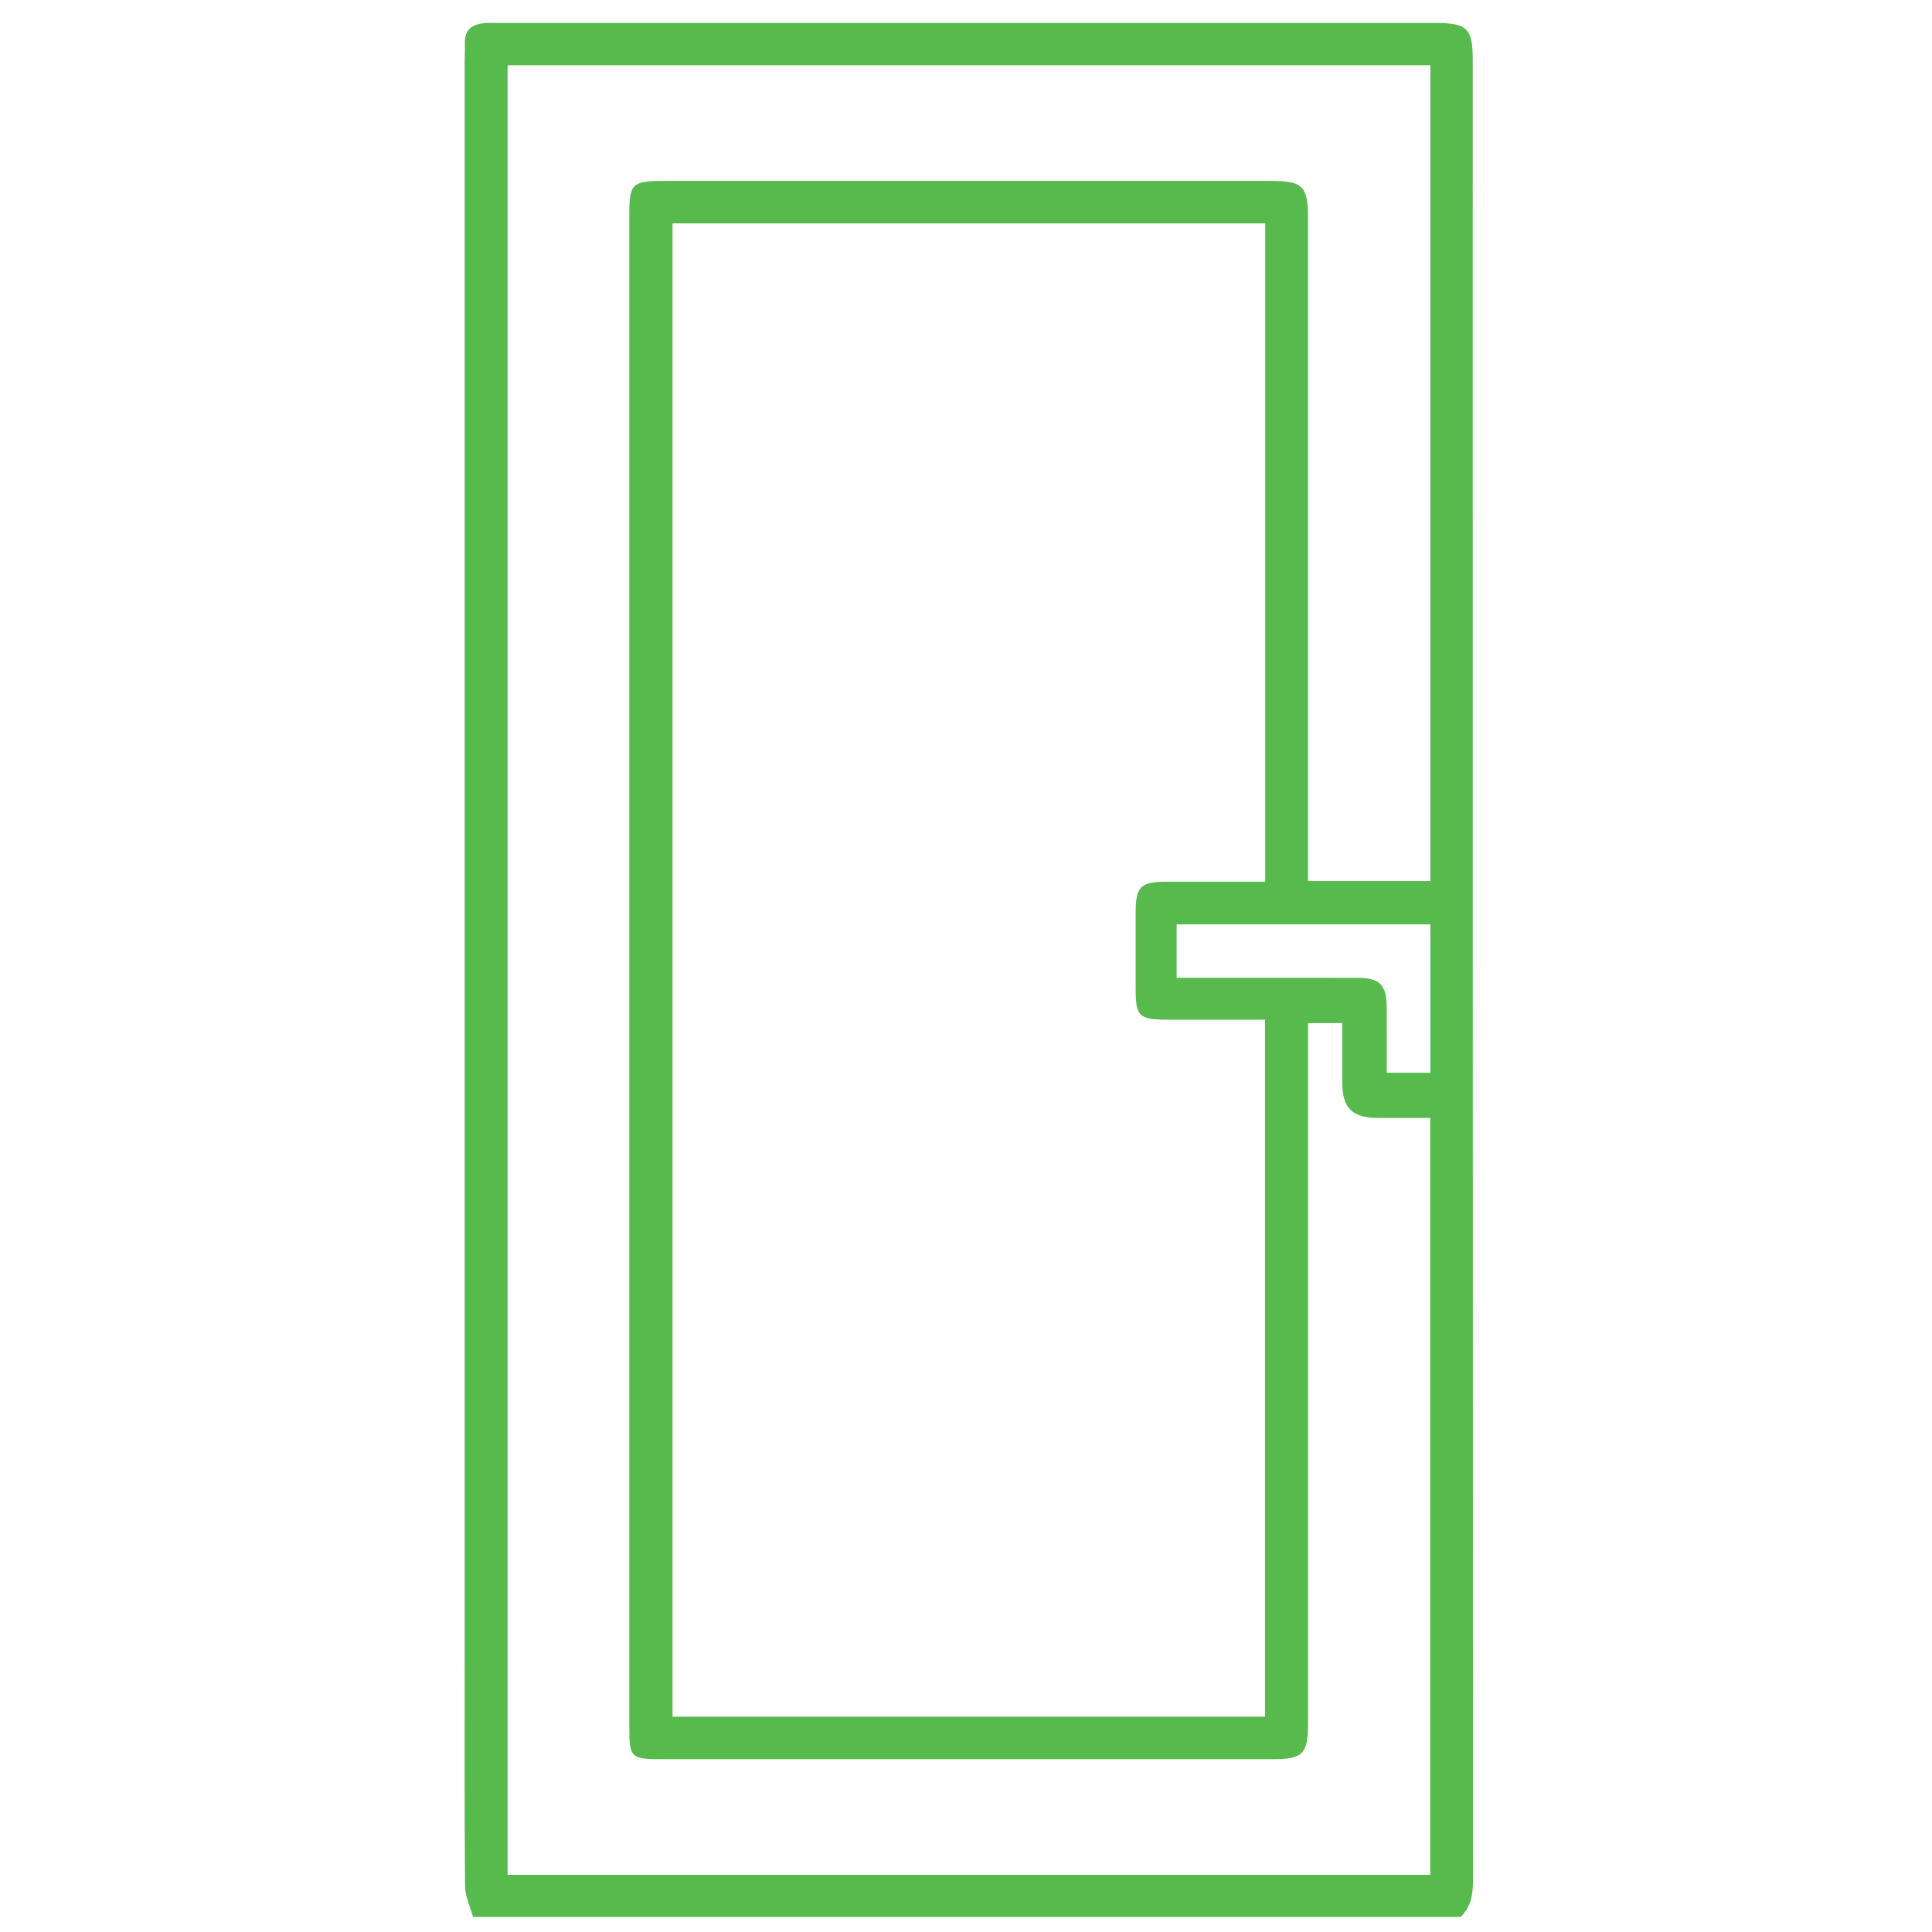 <?xml version="1.0" encoding="utf-8"?>
<!-- Generator: Adobe Illustrator 26.2.1, SVG Export Plug-In . SVG Version: 6.00 Build 0)  -->
<svg version="1.1" id="Layer_1" xmlns="http://www.w3.org/2000/svg" xmlns:xlink="http://www.w3.org/1999/xlink" x="0px" y="0px"
	 viewBox="0 0 520 520" style="enable-background:new 0 0 520 520;" xml:space="preserve">
<style type="text/css">
	.st0{fill:#56BA4C;}
</style>
<g>
	<path class="st0" d="M127.32,515.94c-0.75-2.75-2.12-5.49-2.15-8.24c-0.18-20.9-0.1-41.81-0.1-62.72c0-142.69,0-285.37,0-428.06
		c0-1.82,0.09-3.65,0.05-5.47c-0.07-3.52,2.04-4.9,5.15-5.22c1.31-0.14,2.65-0.04,3.98-0.04c84.12,0,168.24,0,252.36,0
		c8.2,0,9.78,1.56,9.78,9.69c0,163.43-0.01,326.85,0.07,490.28c0,3.81-0.58,7.07-3.31,9.78
		C304.54,515.94,215.93,515.94,127.32,515.94z M181.01,60.12c0,134.18,0,267.99,0,401.93c53.27,0,106.28,0,159.48,0
		c0-62.52,0-124.82,0-187.6c-8.81,0-17.4,0.02-26,0c-8.07-0.02-8.83-0.78-8.83-8.67c-0.01-6.64,0-13.27,0-19.91
		c0-7.29,1.23-8.54,8.5-8.56c8.75-0.02,17.49,0,26.38,0c0-59.32,0-118.13,0-177.18C287.34,60.12,234.33,60.12,181.01,60.12z
		 M385,237.13c0-73.45,0-146.4,0-219.57c-82.92,0-165.62,0-248.38,0c0,162.51,0,324.8,0,487.05c82.96,0,165.54,0,248.33,0
		c0-67.95,0-135.69,0-203.71c-4.88,0-9.5,0.01-14.12,0c-6.81-0.01-9.54-2.67-9.55-9.35c-0.01-5.42,0-10.84,0-16.19
		c-3.39,0-6.26,0-9.22,0c0,2.16,0,3.99,0,5.81c0,60.89,0,121.79,0,182.68c0,8.18-1.39,9.62-9.31,9.63c-54.92,0-109.84,0.01-164.76,0
		c-8.2,0-8.61-0.41-8.61-8.77c0-135.72,0-271.44,0-407.17c0-8.07,0.81-8.84,9.16-8.84c54.59,0,109.18,0,163.76,0
		c8.27,0,9.75,1.48,9.75,9.77c0,57.74,0,115.48,0,173.22c0,1.76,0,3.53,0,5.45C363.29,237.13,374.01,237.13,385,237.13z M385,248.8
		c-22.87,0-45.52,0-68.31,0c0,4.81,0,9.38,0,14.38c1.81,0,3.42,0,5.03,0c14.6,0,29.19-0.03,43.79,0.01
		c5.78,0.02,7.68,1.94,7.72,7.64c0.04,5.92,0.01,11.85,0.01,17.9c4.17,0,7.89,0,11.77,0C385,275.35,385,262.17,385,248.8z"/>
</g>
</svg>
